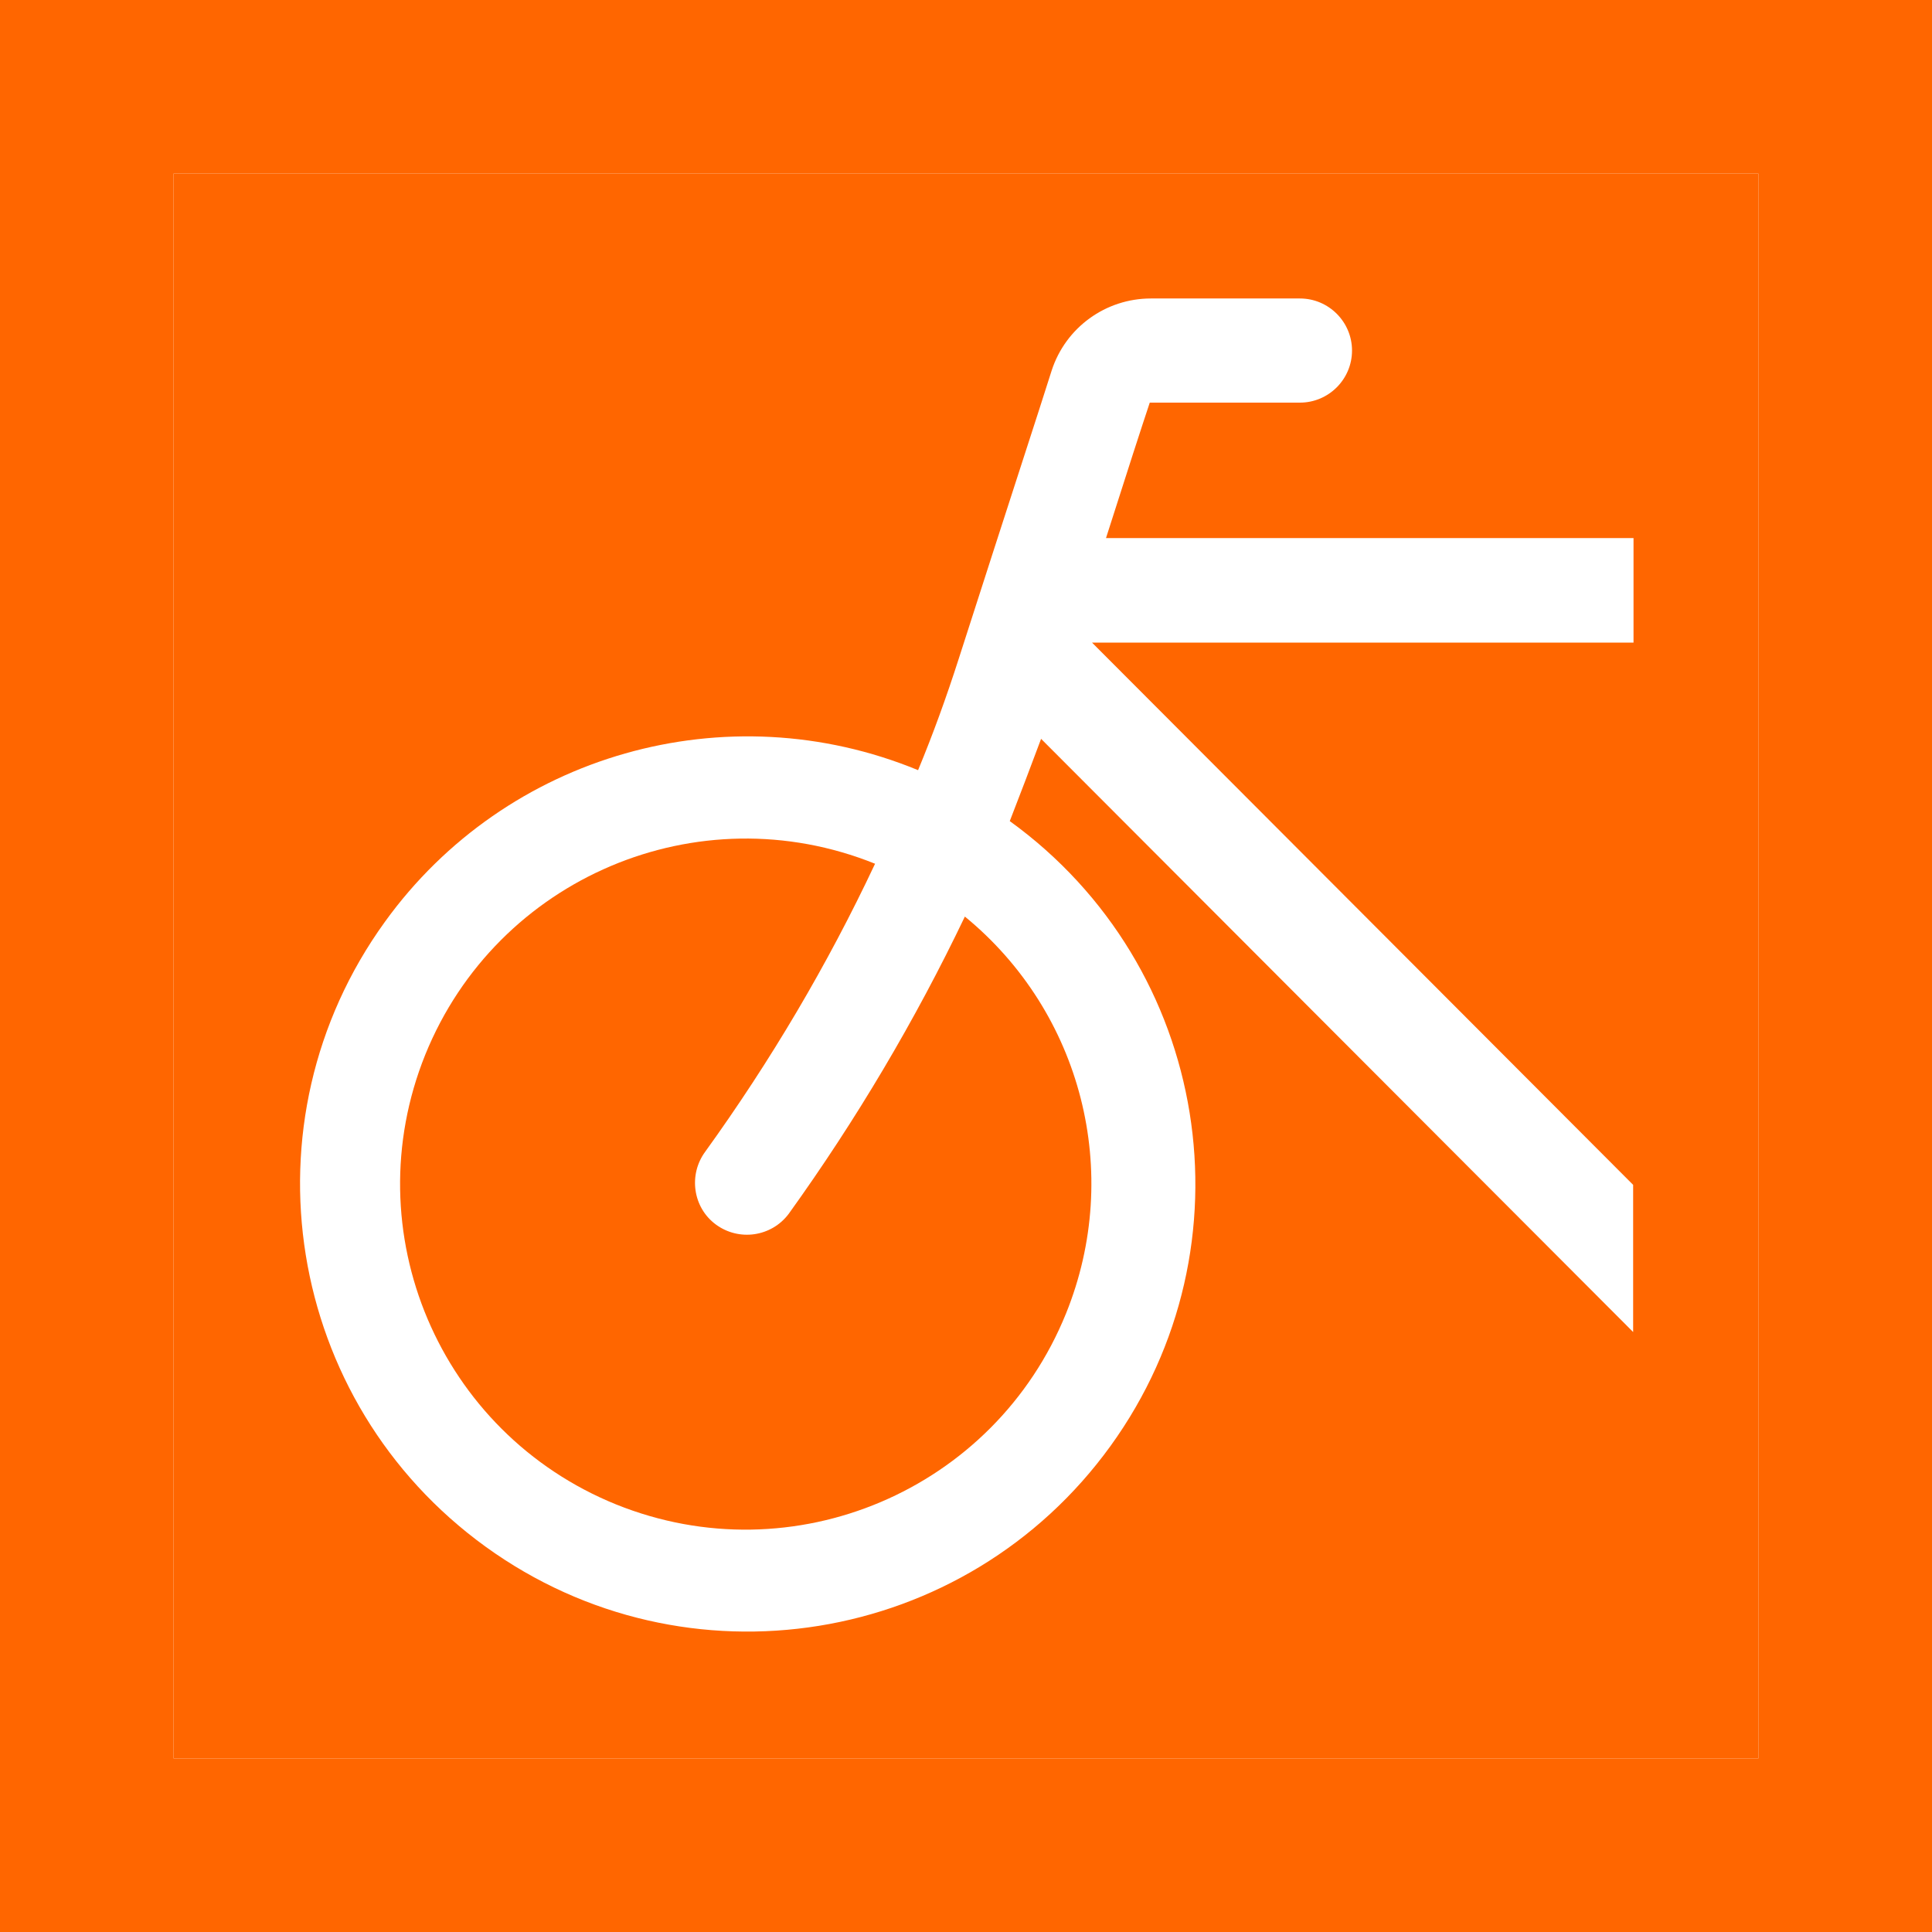 <?xml version="1.0" encoding="utf-8"?>
<!-- Generator: Adobe Illustrator 21.0.0, SVG Export Plug-In . SVG Version: 6.00 Build 0)  -->
<svg version="1.1" id="Layer_1" xmlns="http://www.w3.org/2000/svg" xmlns:xlink="http://www.w3.org/1999/xlink" x="0px" y="0px"
	 viewBox="0 0 512 512" style="enable-background:new 0 0 512 512;" xml:space="preserve">
<style type="text/css">
	.st0{fill:#FF6600;}
	.st1{fill:#FFFFFF;}
</style>
<rect class="st0" width="512" height="512"/>
<rect x="46" y="46" class="st1" width="420" height="420"/>
<g>
	<path class="st0" d="M255.7,242.9c-13.2,27.6-28.8,53.9-46.7,78.8c-4.6,6.1-13.2,7.3-19.3,2.8s-7.3-13.2-2.8-19.3
		c17.3-24,32.4-49.5,45-76.3c-46.9-18.9-100.2,3.7-119.2,50.6c-18.9,46.9,3.7,100.2,50.6,119.2c46.9,18.9,100.2-3.7,119.2-50.6
		C297.6,310.8,286.7,268.3,255.7,242.9z"/>
	<path class="st0" d="M46,46v420h420V46H46z M432.8,170.3H289.4L432.8,314v39L275.9,195.8c-2.8,7.5-5.5,14.6-8.3,21.8
		c53.1,38.4,65.1,112.5,26.7,165.6c-38.4,53.1-112.5,65.1-165.6,26.7C75.6,371.5,63.6,297.4,102,244.3
		c32.1-44.5,90.6-61.1,141.3-40.2c3.9-9.4,7.5-19.3,10.8-29.6c14.1-43.9,21.3-65.8,24.6-76.3c3.7-11.4,14.3-19.1,26.3-19.1h39.5
		c7.6,0,13.8,6.2,13.8,13.8s-6.2,13.8-13.8,13.8h-39.8c-2.2,6.6-5.8,17.7-11.6,35.9h139.8V170.3z"/>
</g>
</svg>
